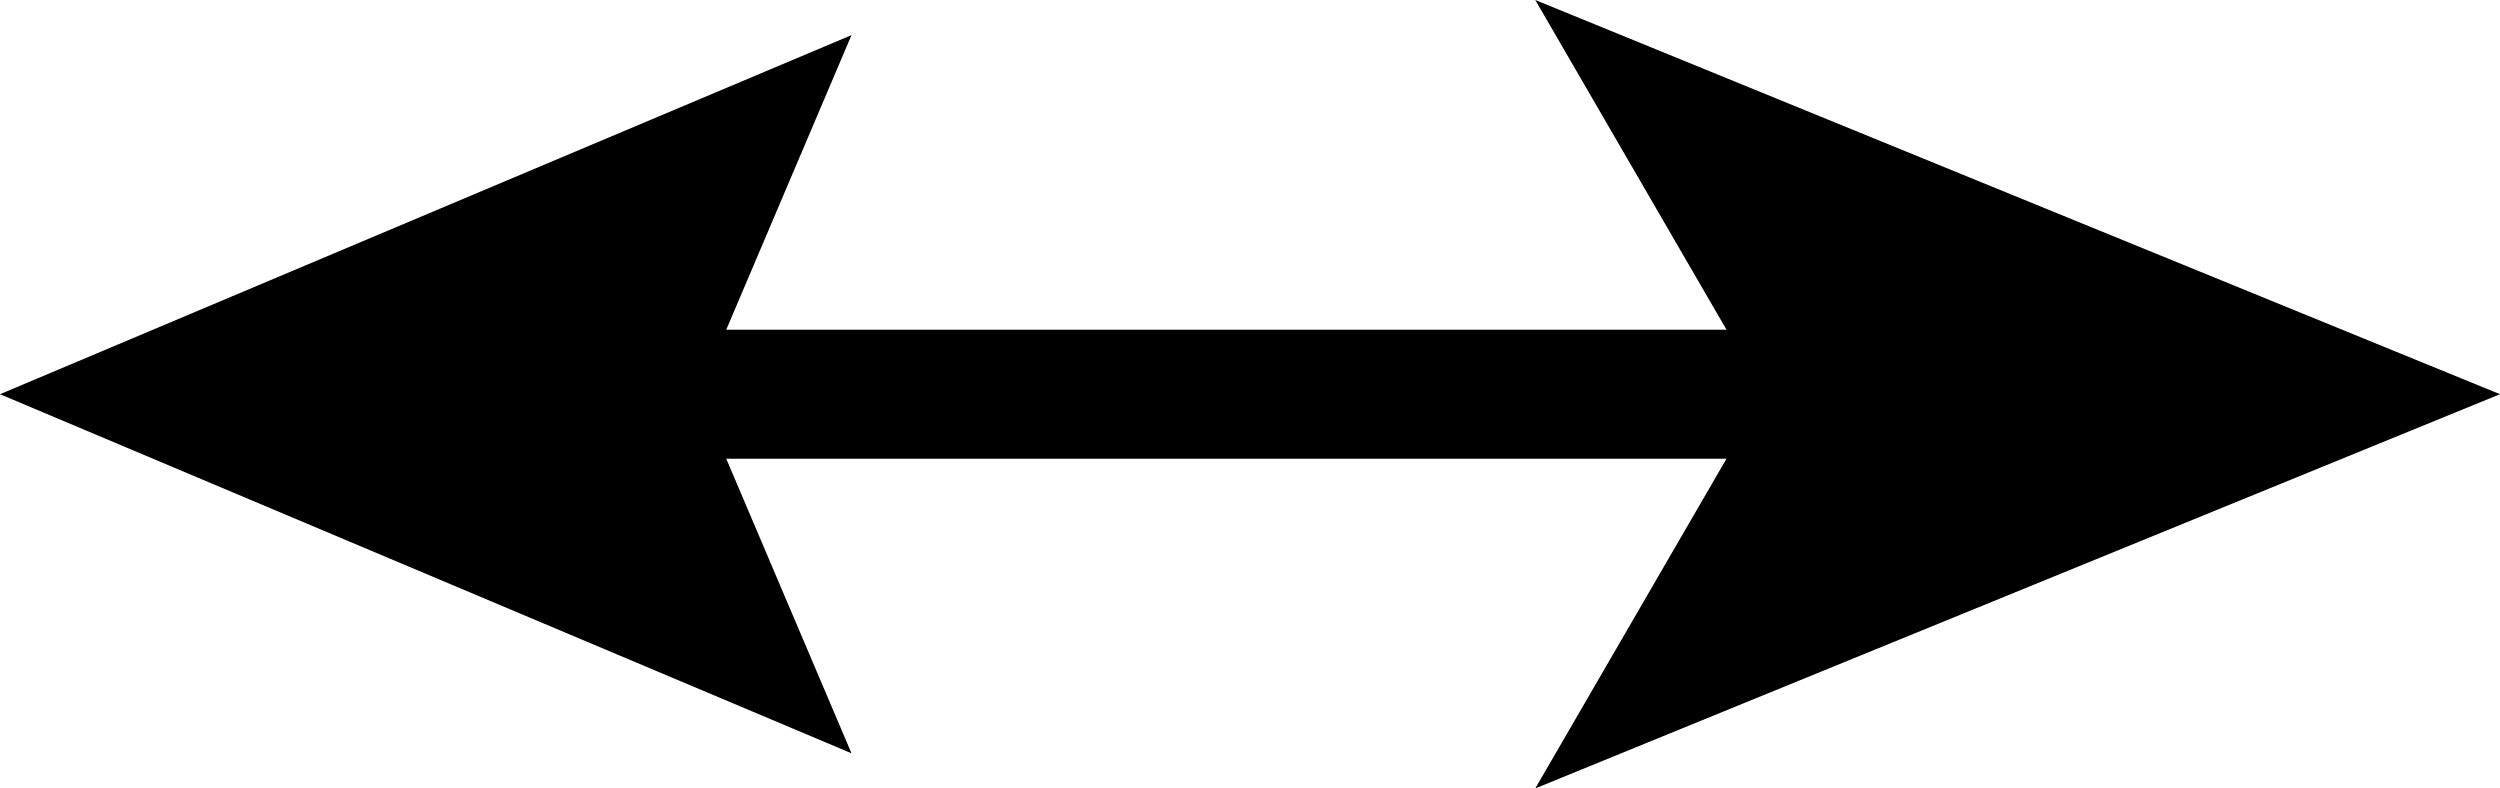 <?xml version="1.0" encoding="UTF-8"?>
<svg id="_レイヤー_2" data-name="レイヤー 2" xmlns="http://www.w3.org/2000/svg" viewBox="0 0 34.88 11">
  <g id="_内容" data-name="内容">
    <rect x="8.08" y="4.6" width="17.25" height="1.8"/>
    <polygon points="34.88 5.5 21.42 0 24.61 5.5 21.42 11 34.88 5.5"/>
    <polygon points="11.88 .49 9.75 5.5 11.88 10.51 0 5.5 11.88 .49"/>
  </g>
</svg>